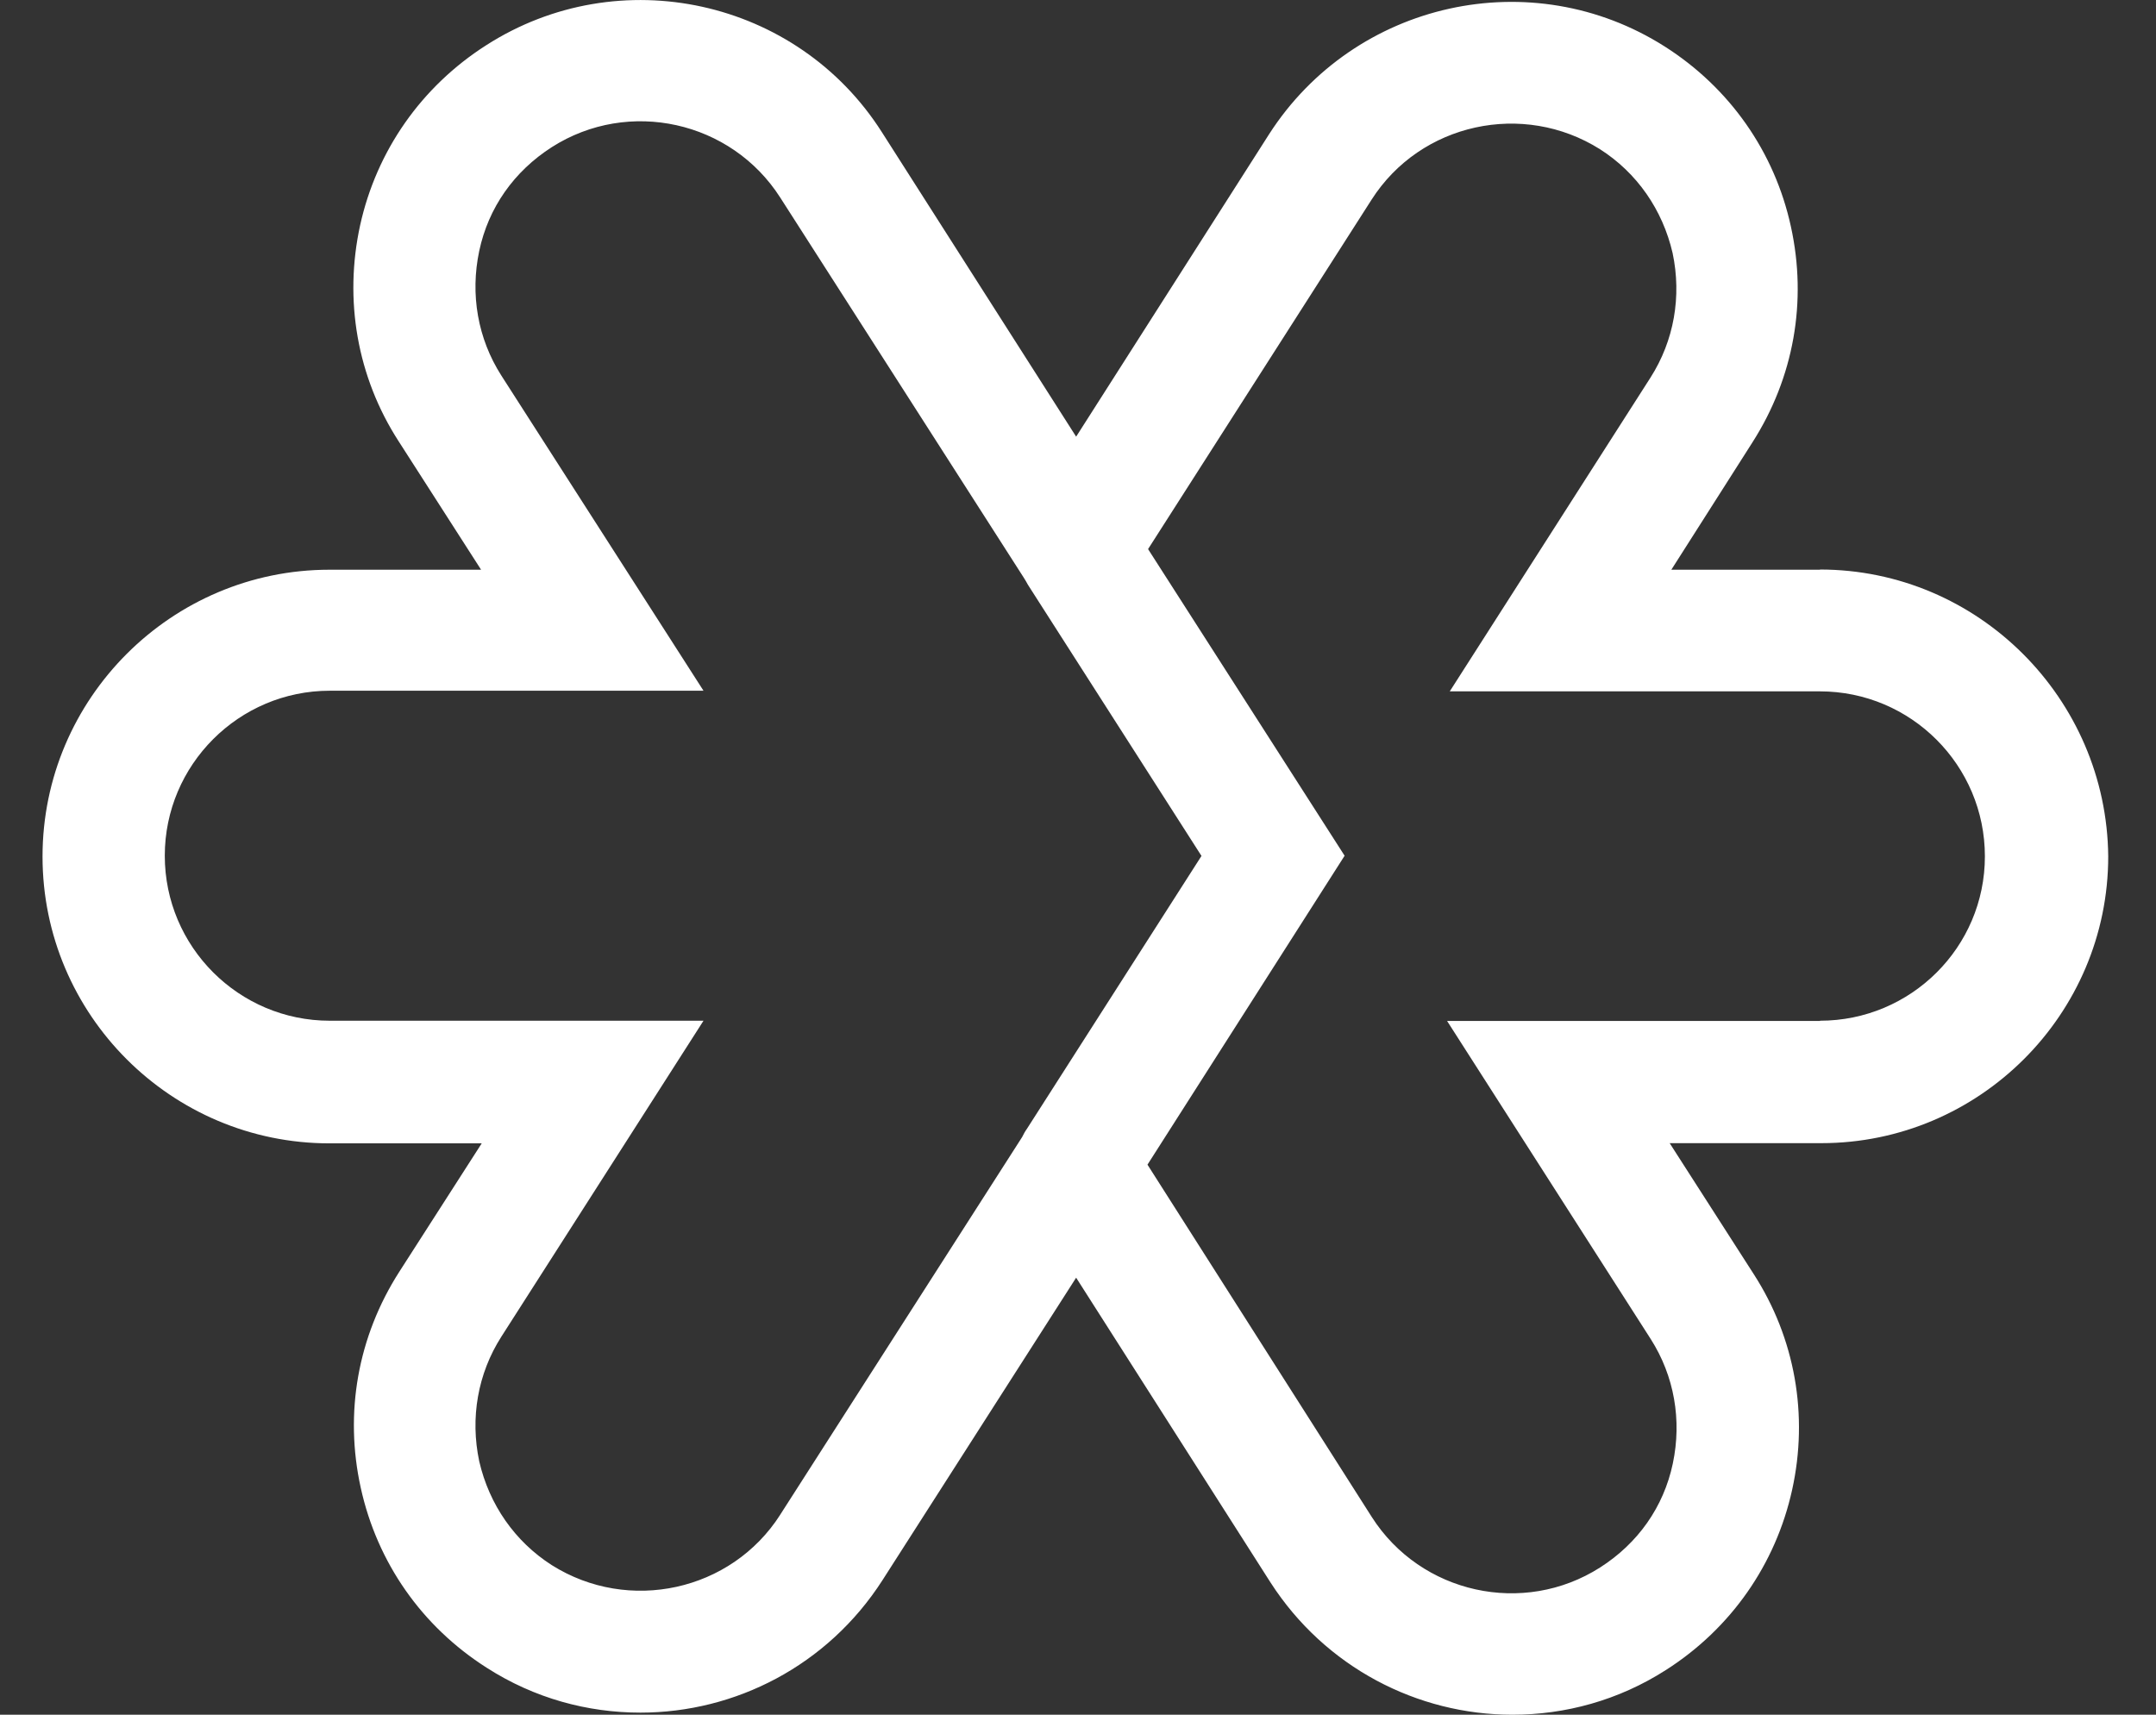 <svg width="44" height="35" viewBox="0 0 44 35" fill="none" xmlns="http://www.w3.org/2000/svg">
<rect x="0" y="0" width="44" height="35" fill="#333333" stroke="none"/>
<path d="M37.145 11.629H34.109L35.765 9.028C36.608 7.708 36.885 6.154 36.549 4.625C36.217 3.101 35.301 1.794 33.977 0.951C31.261 -0.778 27.646 0.023 25.9 2.739L21.962 8.913L17.997 2.697C16.269 -0.02 12.637 -0.82 9.92 0.925C8.601 1.768 7.685 3.075 7.349 4.6C7.017 6.124 7.289 7.695 8.132 9.002L9.818 11.629H6.723C3.5 11.629 0.868 14.257 0.868 17.484C0.868 20.711 3.495 23.338 6.723 23.338H9.831L8.145 25.965C7.302 27.285 7.025 28.84 7.362 30.368C7.698 31.897 8.609 33.199 9.933 34.042C10.908 34.668 11.994 34.958 13.071 34.958C15.004 34.958 16.89 34 18.01 32.254L21.962 26.08L25.926 32.297C27.045 34.038 28.932 35.001 30.865 35.001C31.938 35.001 33.028 34.711 34.003 34.085C35.322 33.242 36.238 31.935 36.574 30.411C36.911 28.886 36.634 27.315 35.791 26.008L34.075 23.334H37.17C40.394 23.334 43.025 20.707 43.025 17.48C42.995 14.257 40.368 11.625 37.141 11.625L37.145 11.629ZM15.924 30.917C14.923 32.484 12.829 32.935 11.262 31.948C10.508 31.466 9.984 30.713 9.78 29.827C9.593 28.942 9.75 28.039 10.231 27.285L14.357 20.835H6.731C4.871 20.835 3.363 19.323 3.363 17.467C3.363 15.611 4.875 14.099 6.731 14.099H14.357L10.231 7.665C9.75 6.912 9.593 6.009 9.78 5.123C9.967 4.238 10.491 3.497 11.262 3.003C12.829 2.003 14.923 2.467 15.924 4.034L20.893 11.791C20.923 11.834 20.953 11.893 20.978 11.936L24.52 17.471L20.961 23.036C20.918 23.096 20.889 23.151 20.859 23.211L15.92 30.922L15.924 30.917ZM37.145 20.839H29.532L33.688 27.332C34.169 28.086 34.326 28.988 34.139 29.874C33.952 30.76 33.428 31.501 32.657 31.994C31.09 32.995 28.995 32.531 27.995 30.964L23.418 23.773L27.441 17.467L23.43 11.208L27.991 4.076C28.991 2.509 31.086 2.058 32.653 3.046C33.407 3.527 33.93 4.28 34.135 5.166C34.322 6.052 34.164 6.954 33.683 7.708L29.587 14.112H37.141C39.001 14.112 40.508 15.623 40.508 17.48C40.508 19.336 38.997 20.835 37.141 20.835L37.145 20.839Z" fill="white"/>
</svg>
